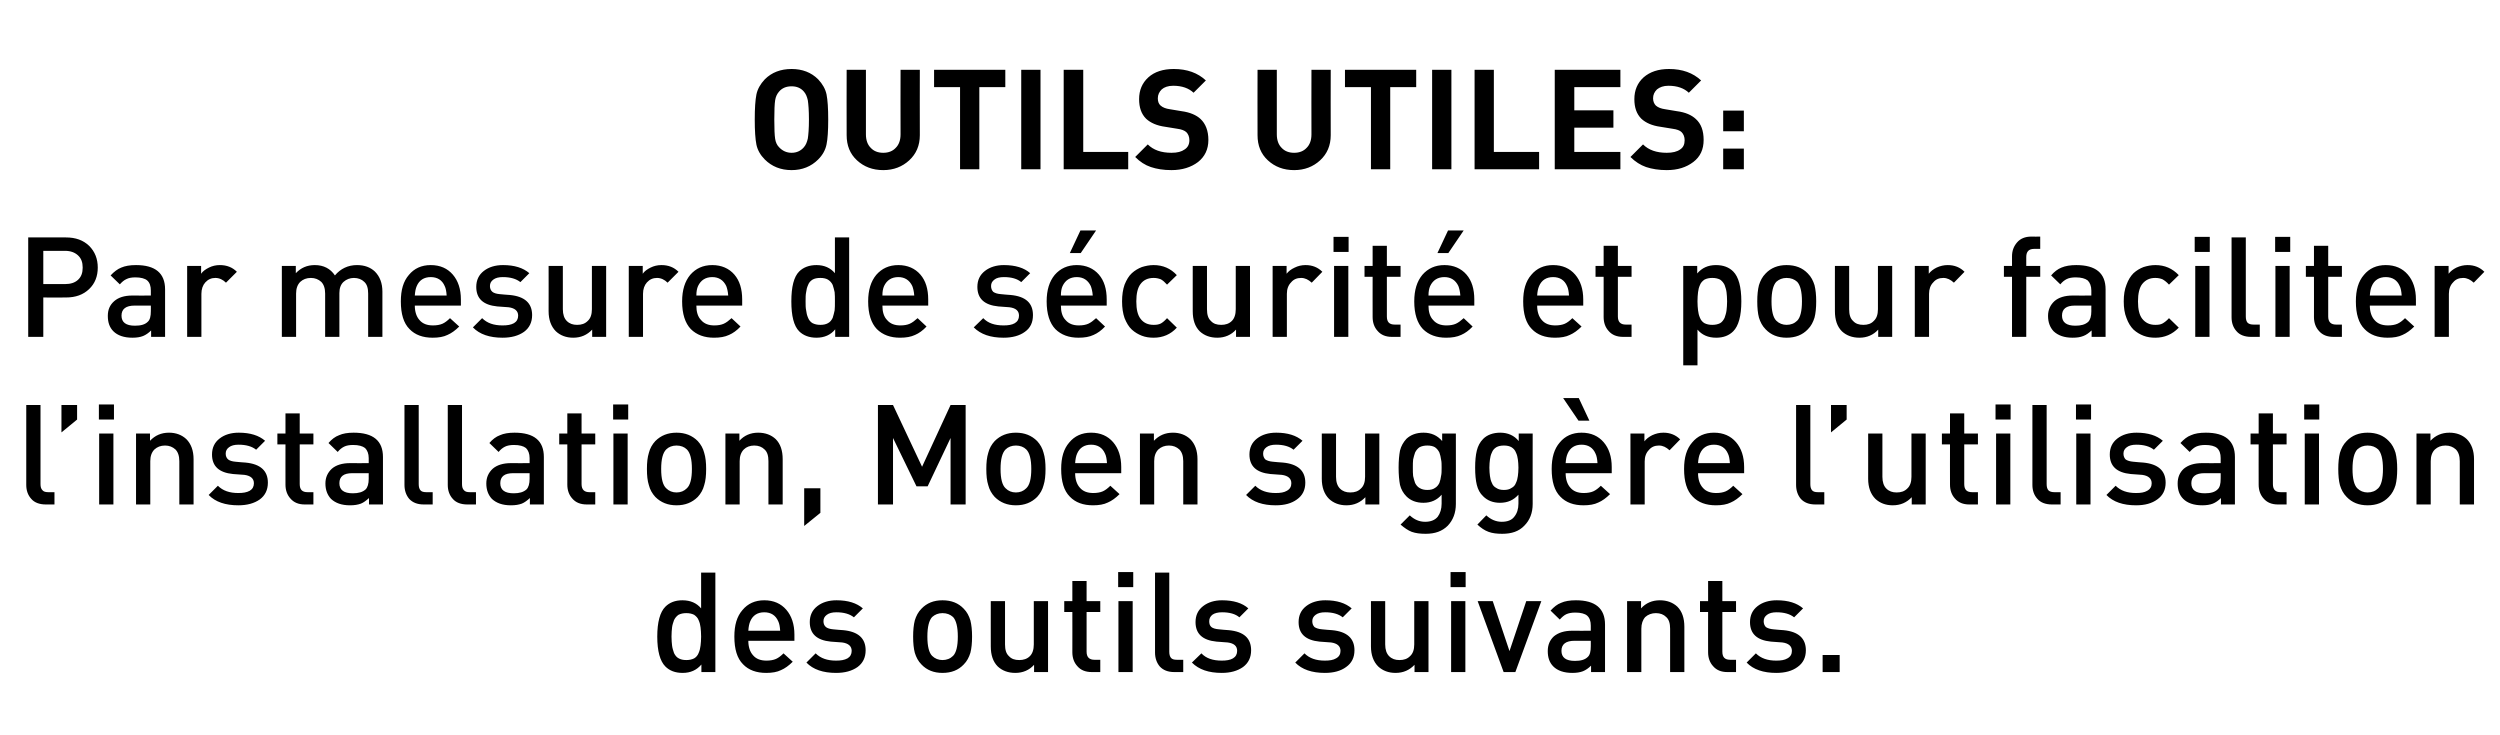 <?xml version="1.0" standalone="no"?>
<!DOCTYPE svg PUBLIC "-//W3C//DTD SVG 1.1//EN" "http://www.w3.org/Graphics/SVG/1.1/DTD/svg11.dtd">
<svg xmlns="http://www.w3.org/2000/svg" version="1.1" width="895px" height="263.2px" viewBox="0 -25 895 263.2" style="top:-25px">
  <desc>OUTILS UTILES: Par mesure de s curit et pour faciliter l’installation, Moen sugg re l’utilisation des outils suivants.</desc>
  <defs/>
  <g id="Polygon57057">
    <path d="M 256.1 215.6 L 251.1 215.6 C 251.1 215.6 251.08 212.9 251.1 212.9 C 249.4 214.9 247.2 215.9 244.4 215.9 C 241.7 215.9 239.7 215.1 238.2 213.6 C 236.3 211.7 235.3 208.1 235.3 202.9 C 235.3 197.7 236.3 194.1 238.2 192.2 C 239.7 190.7 241.7 189.9 244.3 189.9 C 247.2 189.9 249.4 190.9 251 192.8 C 250.98 192.8 251 180 251 180 L 256.1 180 L 256.1 215.6 Z M 250.8 206.1 C 250.9 205.2 251 204.2 251 202.9 C 251 201.6 250.9 200.5 250.8 199.6 C 250.7 198.7 250.5 197.9 250.1 197 C 249.8 196.2 249.2 195.6 248.5 195.1 C 247.7 194.7 246.8 194.5 245.7 194.5 C 244.6 194.5 243.7 194.7 242.9 195.1 C 242.2 195.6 241.7 196.2 241.3 197 C 241 197.9 240.7 198.7 240.6 199.6 C 240.5 200.5 240.4 201.6 240.4 202.9 C 240.4 204.2 240.5 205.2 240.6 206.1 C 240.7 207 241 207.9 241.3 208.8 C 241.7 209.6 242.2 210.3 243 210.7 C 243.7 211.1 244.6 211.3 245.7 211.3 C 246.8 211.3 247.7 211.1 248.5 210.7 C 249.2 210.3 249.8 209.6 250.1 208.8 C 250.5 207.9 250.7 207 250.8 206.1 Z M 284.4 204.4 C 284.4 204.4 267.93 204.4 267.9 204.4 C 267.9 206.6 268.5 208.4 269.6 209.6 C 270.7 210.9 272.3 211.5 274.4 211.5 C 275.7 211.5 276.9 211.3 277.8 210.9 C 278.7 210.5 279.6 209.8 280.5 208.9 C 280.5 208.9 283.8 211.9 283.8 211.9 C 282.4 213.3 281 214.3 279.6 214.9 C 278.2 215.6 276.4 215.9 274.3 215.9 C 270.8 215.9 268 214.9 266 212.8 C 263.9 210.7 262.9 207.4 262.9 202.9 C 262.9 198.8 263.8 195.7 265.8 193.4 C 267.7 191.1 270.3 189.9 273.6 189.9 C 277 189.9 279.6 191.1 281.5 193.3 C 283.4 195.5 284.4 198.5 284.4 202.2 C 284.38 202.25 284.4 204.4 284.4 204.4 Z M 279.3 200.8 C 279.2 199.3 279 198.2 278.6 197.4 C 277.7 195.3 276 194.2 273.6 194.2 C 271.2 194.2 269.5 195.3 268.6 197.4 C 268.2 198.3 268 199.4 267.9 200.8 C 267.9 200.8 279.3 200.8 279.3 200.8 Z M 301.9 200.6 C 307.2 201.1 309.9 203.5 309.9 207.8 C 309.9 210.4 308.9 212.4 307 213.8 C 305 215.2 302.5 215.9 299.3 215.9 C 294.7 215.9 291.1 214.7 288.7 212.2 C 288.7 212.2 292 208.9 292 208.9 C 293.8 210.7 296.2 211.5 299.3 211.5 C 301 211.5 302.3 211.3 303.4 210.7 C 304.4 210.1 304.9 209.2 304.9 208 C 304.9 206.3 303.7 205.3 301.5 205 C 301.5 205 297.4 204.7 297.4 204.7 C 292.4 204.2 289.9 201.9 289.9 197.7 C 289.9 195.3 290.8 193.4 292.6 192 C 294.4 190.6 296.7 189.9 299.5 189.9 C 303.6 189.9 306.7 190.9 308.9 192.8 C 308.9 192.8 305.7 196 305.7 196 C 304.2 194.8 302.1 194.2 299.4 194.2 C 297.9 194.2 296.8 194.5 296 195.1 C 295.2 195.7 294.8 196.4 294.8 197.4 C 294.8 198.3 295.1 199 295.7 199.5 C 296.2 199.9 297.1 200.2 298.3 200.3 C 298.33 200.35 301.9 200.6 301.9 200.6 C 301.9 200.6 301.88 200.65 301.9 200.6 Z M 348 202.9 C 348 205.2 347.8 207.2 347.4 208.7 C 346.9 210.3 346.2 211.7 345 212.9 C 343.1 214.9 340.6 215.9 337.4 215.9 C 334.3 215.9 331.8 214.9 329.9 212.9 C 328.7 211.7 328 210.3 327.5 208.7 C 327.1 207.2 326.9 205.2 326.9 202.9 C 326.9 200.6 327.1 198.7 327.5 197.1 C 328 195.5 328.7 194.1 329.9 192.9 C 331.8 190.9 334.3 189.9 337.4 189.9 C 340.6 189.9 343.1 190.9 345 192.9 C 346.2 194.1 346.9 195.5 347.4 197.1 C 347.8 198.7 348 200.6 348 202.9 Z M 341.2 209.8 C 342.3 208.7 342.9 206.4 342.9 202.9 C 342.9 199.4 342.3 197.1 341.2 195.9 C 340.2 195 339 194.5 337.4 194.5 C 335.9 194.5 334.7 195 333.7 195.9 C 332.6 197.1 332 199.4 332 202.9 C 332 206.4 332.6 208.7 333.7 209.8 C 334.7 210.8 336 211.3 337.4 211.3 C 338.9 211.3 340.2 210.8 341.2 209.8 C 341.2 209.8 341.2 209.8 341.2 209.8 Z M 375.2 215.6 L 370.2 215.6 C 370.2 215.6 370.23 213.05 370.2 213 C 368.5 214.9 366.2 215.9 363.5 215.9 C 360.9 215.9 358.8 215.1 357.2 213.6 C 355.5 211.9 354.7 209.5 354.7 206.4 C 354.68 206.45 354.7 190.2 354.7 190.2 L 359.8 190.2 C 359.8 190.2 359.78 205.7 359.8 205.7 C 359.8 207.6 360.2 209 361.2 209.9 C 362.1 210.9 363.3 211.3 364.9 211.3 C 366.4 211.3 367.7 210.9 368.7 209.9 C 369.6 209 370.1 207.6 370.1 205.7 C 370.13 205.7 370.1 190.2 370.1 190.2 L 375.2 190.2 L 375.2 215.6 Z M 393.9 215.6 C 393.9 215.6 390.88 215.6 390.9 215.6 C 388.6 215.6 386.9 214.9 385.7 213.5 C 384.5 212.2 383.9 210.5 383.9 208.5 C 383.93 208.55 383.9 194.1 383.9 194.1 L 381 194.1 L 381 190.2 L 383.9 190.2 L 383.9 183 L 389 183 L 389 190.2 L 393.9 190.2 L 393.9 194.1 L 389 194.1 C 389 194.1 389.03 208.3 389 208.3 C 389 210.3 390 211.2 391.8 211.2 C 391.83 211.25 393.9 211.2 393.9 211.2 L 393.9 215.6 Z M 405.5 215.6 L 400.4 215.6 L 400.4 190.2 L 405.5 190.2 L 405.5 215.6 Z M 405.7 185.2 L 400.3 185.2 L 400.3 179.8 L 405.7 179.8 L 405.7 185.2 Z M 423.6 215.6 C 423.6 215.6 420.42 215.6 420.4 215.6 C 418.1 215.6 416.4 214.9 415.2 213.6 C 414.1 212.3 413.5 210.6 413.5 208.6 C 413.47 208.6 413.5 180 413.5 180 L 418.6 180 C 418.6 180 418.57 208.3 418.6 208.3 C 418.6 209.3 418.8 210 419.2 210.5 C 419.6 211 420.3 211.2 421.3 211.2 C 421.32 211.25 423.6 211.2 423.6 211.2 L 423.6 215.6 Z M 439.9 200.6 C 445.3 201.1 447.9 203.5 447.9 207.8 C 447.9 210.4 446.9 212.4 445 213.8 C 443 215.2 440.5 215.9 437.4 215.9 C 432.7 215.9 429.2 214.7 426.7 212.2 C 426.7 212.2 430.1 208.9 430.1 208.9 C 431.8 210.7 434.2 211.5 437.4 211.5 C 439 211.5 440.4 211.3 441.4 210.7 C 442.4 210.1 442.9 209.2 442.9 208 C 442.9 206.3 441.8 205.3 439.5 205 C 439.5 205 435.5 204.7 435.5 204.7 C 430.5 204.2 428 201.9 428 197.7 C 428 195.3 428.9 193.4 430.7 192 C 432.5 190.6 434.8 189.9 437.5 189.9 C 441.6 189.9 444.8 190.9 446.9 192.8 C 446.9 192.8 443.7 196 443.7 196 C 442.3 194.8 440.2 194.2 437.5 194.2 C 436 194.2 434.8 194.5 434 195.1 C 433.3 195.7 432.9 196.4 432.9 197.4 C 432.9 198.3 433.1 199 433.7 199.5 C 434.2 199.9 435.1 200.2 436.4 200.3 C 436.37 200.35 439.9 200.6 439.9 200.6 C 439.9 200.6 439.92 200.65 439.9 200.6 Z M 476.9 200.6 C 482.2 201.1 484.9 203.5 484.9 207.8 C 484.9 210.4 483.9 212.4 481.9 213.8 C 480 215.2 477.5 215.9 474.3 215.9 C 469.7 215.9 466.1 214.7 463.7 212.2 C 463.7 212.2 467 208.9 467 208.9 C 468.8 210.7 471.2 211.5 474.3 211.5 C 476 211.5 477.3 211.3 478.3 210.7 C 479.4 210.1 479.9 209.2 479.9 208 C 479.9 206.3 478.7 205.3 476.5 205 C 476.5 205 472.4 204.7 472.4 204.7 C 467.4 204.2 464.9 201.9 464.9 197.7 C 464.9 195.3 465.8 193.4 467.6 192 C 469.4 190.6 471.7 189.9 474.5 189.9 C 478.6 189.9 481.7 190.9 483.9 192.8 C 483.9 192.8 480.7 196 480.7 196 C 479.2 194.8 477.1 194.2 474.4 194.2 C 472.9 194.2 471.8 194.5 471 195.1 C 470.2 195.7 469.8 196.4 469.8 197.4 C 469.8 198.3 470.1 199 470.6 199.5 C 471.2 199.9 472.1 200.2 473.3 200.3 C 473.32 200.35 476.9 200.6 476.9 200.6 C 476.9 200.6 476.87 200.65 476.9 200.6 Z M 511.4 215.6 L 506.4 215.6 C 506.4 215.6 506.37 213.05 506.4 213 C 504.6 214.9 502.4 215.9 499.6 215.9 C 497.1 215.9 495 215.1 493.4 213.6 C 491.7 211.9 490.8 209.5 490.8 206.4 C 490.82 206.45 490.8 190.2 490.8 190.2 L 495.9 190.2 C 495.9 190.2 495.92 205.7 495.9 205.7 C 495.9 207.6 496.4 209 497.3 209.9 C 498.3 210.9 499.5 211.3 501 211.3 C 502.6 211.3 503.8 210.9 504.8 209.9 C 505.8 209 506.3 207.6 506.3 205.7 C 506.27 205.7 506.3 190.2 506.3 190.2 L 511.4 190.2 L 511.4 215.6 Z M 524.6 215.6 L 519.5 215.6 L 519.5 190.2 L 524.6 190.2 L 524.6 215.6 Z M 524.7 185.2 L 519.3 185.2 L 519.3 179.8 L 524.7 179.8 L 524.7 185.2 Z M 551.8 190.2 L 542.5 215.6 L 538.3 215.6 L 529 190.2 L 534.4 190.2 L 540.4 208.1 L 546.4 190.2 L 551.8 190.2 Z M 574.6 215.6 L 569.6 215.6 C 569.6 215.6 569.62 213.3 569.6 213.3 C 568.7 214.2 567.7 214.9 566.7 215.3 C 565.7 215.7 564.4 215.9 562.9 215.9 C 559.9 215.9 557.6 215.1 556.1 213.6 C 554.7 212.2 554.1 210.4 554.1 208.1 C 554.1 205.9 554.8 204.2 556.3 202.8 C 557.9 201.5 560 200.8 562.9 200.8 C 562.87 200.85 569.5 200.8 569.5 200.8 C 569.5 200.8 569.52 199.05 569.5 199 C 569.5 197.4 569.1 196.2 568.2 195.4 C 567.4 194.7 565.9 194.3 564 194.3 C 562.6 194.3 561.6 194.5 560.7 194.9 C 559.9 195.3 559.2 195.9 558.4 196.8 C 558.4 196.8 555.1 193.6 555.1 193.6 C 556.3 192.3 557.5 191.3 558.9 190.8 C 560.2 190.2 562 189.9 564.2 189.9 C 571.1 189.9 574.6 192.8 574.6 198.6 C 574.62 198.65 574.6 215.6 574.6 215.6 Z M 568.4 210.2 C 569.2 209.5 569.5 208.2 569.5 206.4 C 569.52 206.45 569.5 204.4 569.5 204.4 C 569.5 204.4 563.67 204.4 563.7 204.4 C 560.6 204.4 559 205.6 559 208 C 559 210.4 560.6 211.6 563.8 211.6 C 565.9 211.6 567.4 211.2 568.4 210.2 C 568.4 210.2 568.4 210.2 568.4 210.2 Z M 603 215.6 L 597.9 215.6 C 597.9 215.6 597.92 200.15 597.9 200.1 C 597.9 198.2 597.5 196.8 596.5 195.9 C 595.6 195 594.4 194.5 592.8 194.5 C 591.3 194.5 590 195 589 195.9 C 588.1 196.9 587.6 198.3 587.6 200.1 C 587.57 200.15 587.6 215.6 587.6 215.6 L 582.5 215.6 L 582.5 190.2 L 587.5 190.2 C 587.5 190.2 587.47 192.8 587.5 192.8 C 589.2 190.9 591.5 189.9 594.2 189.9 C 596.8 189.9 598.9 190.7 600.5 192.2 C 602.2 193.9 603 196.3 603 199.4 C 603.02 199.4 603 215.6 603 215.6 Z M 621.5 215.6 C 621.5 215.6 618.42 215.6 618.4 215.6 C 616.2 215.6 614.5 214.9 613.3 213.5 C 612.1 212.2 611.5 210.5 611.5 208.5 C 611.47 208.55 611.5 194.1 611.5 194.1 L 608.6 194.1 L 608.6 190.2 L 611.5 190.2 L 611.5 183 L 616.6 183 L 616.6 190.2 L 621.5 190.2 L 621.5 194.1 L 616.6 194.1 C 616.6 194.1 616.57 208.3 616.6 208.3 C 616.6 210.3 617.5 211.2 619.4 211.2 C 619.37 211.25 621.5 211.2 621.5 211.2 L 621.5 215.6 Z M 638.5 200.6 C 643.8 201.1 646.5 203.5 646.5 207.8 C 646.5 210.4 645.5 212.4 643.5 213.8 C 641.6 215.2 639.1 215.9 635.9 215.9 C 631.3 215.9 627.7 214.7 625.3 212.2 C 625.3 212.2 628.6 208.9 628.6 208.9 C 630.4 210.7 632.8 211.5 635.9 211.5 C 637.6 211.5 638.9 211.3 639.9 210.7 C 641 210.1 641.5 209.2 641.5 208 C 641.5 206.3 640.3 205.3 638.1 205 C 638.1 205 634 204.7 634 204.7 C 629 204.2 626.5 201.9 626.5 197.7 C 626.5 195.3 627.4 193.4 629.2 192 C 631 190.6 633.3 189.9 636.1 189.9 C 640.2 189.9 643.3 190.9 645.5 192.8 C 645.5 192.8 642.3 196 642.3 196 C 640.8 194.8 638.7 194.2 636 194.2 C 634.5 194.2 633.4 194.5 632.6 195.1 C 631.8 195.7 631.4 196.4 631.4 197.4 C 631.4 198.3 631.7 199 632.2 199.5 C 632.8 199.9 633.7 200.2 634.9 200.3 C 634.92 200.35 638.5 200.6 638.5 200.6 C 638.5 200.6 638.47 200.65 638.5 200.6 Z M 658.6 215.6 L 652.5 215.6 L 652.5 209.5 L 658.6 209.5 L 658.6 215.6 Z " stroke="none" fill="#000"/>
  </g>
  <g id="Polygon57056">
    <path d="M 19.5 155.6 C 19.5 155.6 16.38 155.6 16.4 155.6 C 14.1 155.6 12.3 154.9 11.2 153.6 C 10 152.3 9.4 150.6 9.4 148.6 C 9.43 148.6 9.4 120 9.4 120 L 14.5 120 C 14.5 120 14.53 148.3 14.5 148.3 C 14.5 149.3 14.7 150 15.2 150.5 C 15.6 151 16.3 151.2 17.3 151.2 C 17.28 151.25 19.5 151.2 19.5 151.2 L 19.5 155.6 Z M 27.6 125.2 L 22 129.8 L 22 120 L 27.6 120 L 27.6 125.2 Z M 40.6 155.6 L 35.5 155.6 L 35.5 130.2 L 40.6 130.2 L 40.6 155.6 Z M 40.8 125.2 L 35.4 125.2 L 35.4 119.8 L 40.8 119.8 L 40.8 125.2 Z M 69.3 155.6 L 64.2 155.6 C 64.2 155.6 64.18 140.15 64.2 140.1 C 64.2 138.2 63.7 136.8 62.8 135.9 C 61.8 135 60.6 134.5 59.1 134.5 C 57.5 134.5 56.3 135 55.3 135.9 C 54.3 136.9 53.8 138.3 53.8 140.1 C 53.83 140.15 53.8 155.6 53.8 155.6 L 48.7 155.6 L 48.7 130.2 L 53.7 130.2 C 53.7 130.2 53.73 132.8 53.7 132.8 C 55.5 130.9 57.7 129.9 60.5 129.9 C 63 129.9 65.1 130.7 66.7 132.2 C 68.4 133.9 69.3 136.3 69.3 139.4 C 69.28 139.4 69.3 155.6 69.3 155.6 Z M 87.9 140.6 C 93.2 141.1 95.9 143.5 95.9 147.8 C 95.9 150.4 94.9 152.4 93 153.8 C 91 155.2 88.5 155.9 85.3 155.9 C 80.7 155.9 77.1 154.7 74.7 152.2 C 74.7 152.2 78 148.9 78 148.9 C 79.8 150.7 82.2 151.5 85.3 151.5 C 87 151.5 88.3 151.3 89.4 150.7 C 90.4 150.1 90.9 149.2 90.9 148 C 90.9 146.3 89.7 145.3 87.5 145 C 87.5 145 83.4 144.7 83.4 144.7 C 78.4 144.2 75.9 141.9 75.9 137.7 C 75.9 135.3 76.8 133.4 78.6 132 C 80.4 130.6 82.7 129.9 85.5 129.9 C 89.6 129.9 92.7 130.9 94.9 132.8 C 94.9 132.8 91.7 136 91.7 136 C 90.2 134.8 88.1 134.2 85.4 134.2 C 83.9 134.2 82.8 134.5 82 135.1 C 81.2 135.7 80.8 136.4 80.8 137.4 C 80.8 138.3 81.1 139 81.7 139.5 C 82.2 139.9 83.1 140.2 84.3 140.3 C 84.33 140.35 87.9 140.6 87.9 140.6 C 87.9 140.6 87.88 140.65 87.9 140.6 Z M 112.2 155.6 C 112.2 155.6 109.13 155.6 109.1 155.6 C 106.9 155.6 105.2 154.9 104 153.5 C 102.8 152.2 102.2 150.5 102.2 148.5 C 102.18 148.55 102.2 134.1 102.2 134.1 L 99.3 134.1 L 99.3 130.2 L 102.2 130.2 L 102.2 123 L 107.3 123 L 107.3 130.2 L 112.2 130.2 L 112.2 134.1 L 107.3 134.1 C 107.3 134.1 107.28 148.3 107.3 148.3 C 107.3 150.3 108.2 151.2 110.1 151.2 C 110.08 151.25 112.2 151.2 112.2 151.2 L 112.2 155.6 Z M 137.1 155.6 L 132.1 155.6 C 132.1 155.6 132.08 153.3 132.1 153.3 C 131.1 154.2 130.2 154.9 129.2 155.3 C 128.1 155.7 126.9 155.9 125.3 155.9 C 122.3 155.9 120.1 155.1 118.5 153.6 C 117.2 152.2 116.5 150.4 116.5 148.1 C 116.5 145.9 117.3 144.2 118.8 142.8 C 120.3 141.5 122.5 140.8 125.3 140.8 C 125.33 140.85 132 140.8 132 140.8 C 132 140.8 131.98 139.05 132 139 C 132 137.4 131.5 136.2 130.7 135.4 C 129.8 134.7 128.4 134.3 126.4 134.3 C 125.1 134.3 124 134.5 123.2 134.9 C 122.4 135.3 121.6 135.9 120.9 136.8 C 120.9 136.8 117.6 133.6 117.6 133.6 C 118.7 132.3 120 131.3 121.4 130.8 C 122.7 130.2 124.5 129.9 126.6 129.9 C 133.6 129.9 137.1 132.8 137.1 138.6 C 137.08 138.65 137.1 155.6 137.1 155.6 Z M 130.9 150.2 C 131.6 149.5 132 148.2 132 146.4 C 131.98 146.45 132 144.4 132 144.4 C 132 144.4 126.13 144.4 126.1 144.4 C 123 144.4 121.5 145.6 121.5 148 C 121.5 150.4 123.1 151.6 126.3 151.6 C 128.3 151.6 129.8 151.2 130.9 150.2 C 130.9 150.2 130.9 150.2 130.9 150.2 Z M 154.9 155.6 C 154.9 155.6 151.73 155.6 151.7 155.6 C 149.4 155.6 147.7 154.9 146.5 153.6 C 145.4 152.3 144.8 150.6 144.8 148.6 C 144.78 148.6 144.8 120 144.8 120 L 149.9 120 C 149.9 120 149.88 148.3 149.9 148.3 C 149.9 149.3 150.1 150 150.5 150.5 C 150.9 151 151.6 151.2 152.6 151.2 C 152.63 151.25 154.9 151.2 154.9 151.2 L 154.9 155.6 Z M 170.4 155.6 C 170.4 155.6 167.28 155.6 167.3 155.6 C 165 155.6 163.2 154.9 162.1 153.6 C 160.9 152.3 160.3 150.6 160.3 148.6 C 160.33 148.6 160.3 120 160.3 120 L 165.4 120 C 165.4 120 165.43 148.3 165.4 148.3 C 165.4 149.3 165.6 150 166.1 150.5 C 166.5 151 167.2 151.2 168.2 151.2 C 168.18 151.25 170.4 151.2 170.4 151.2 L 170.4 155.6 Z M 194.7 155.6 L 189.7 155.6 C 189.7 155.6 189.68 153.3 189.7 153.3 C 188.7 154.2 187.8 154.9 186.8 155.3 C 185.7 155.7 184.5 155.9 182.9 155.9 C 179.9 155.9 177.7 155.1 176.1 153.6 C 174.8 152.2 174.1 150.4 174.1 148.1 C 174.1 145.9 174.9 144.2 176.4 142.8 C 177.9 141.5 180.1 140.8 182.9 140.8 C 182.93 140.85 189.6 140.8 189.6 140.8 C 189.6 140.8 189.58 139.05 189.6 139 C 189.6 137.4 189.1 136.2 188.3 135.4 C 187.4 134.7 186 134.3 184 134.3 C 182.7 134.3 181.6 134.5 180.8 134.9 C 180 135.3 179.2 135.9 178.5 136.8 C 178.5 136.8 175.2 133.6 175.2 133.6 C 176.3 132.3 177.6 131.3 179 130.8 C 180.3 130.2 182.1 129.9 184.2 129.9 C 191.2 129.9 194.7 132.8 194.7 138.6 C 194.68 138.65 194.7 155.6 194.7 155.6 Z M 188.5 150.2 C 189.2 149.5 189.6 148.2 189.6 146.4 C 189.58 146.45 189.6 144.4 189.6 144.4 C 189.6 144.4 183.73 144.4 183.7 144.4 C 180.6 144.4 179.1 145.6 179.1 148 C 179.1 150.4 180.7 151.6 183.9 151.6 C 185.9 151.6 187.4 151.2 188.5 150.2 C 188.5 150.2 188.5 150.2 188.5 150.2 Z M 213.1 155.6 C 213.1 155.6 210.08 155.6 210.1 155.6 C 207.8 155.6 206.1 154.9 204.9 153.5 C 203.7 152.2 203.1 150.5 203.1 148.5 C 203.13 148.55 203.1 134.1 203.1 134.1 L 200.2 134.1 L 200.2 130.2 L 203.1 130.2 L 203.1 123 L 208.2 123 L 208.2 130.2 L 213.1 130.2 L 213.1 134.1 L 208.2 134.1 C 208.2 134.1 208.23 148.3 208.2 148.3 C 208.2 150.3 209.2 151.2 211 151.2 C 211.03 151.25 213.1 151.2 213.1 151.2 L 213.1 155.6 Z M 224.7 155.6 L 219.6 155.6 L 219.6 130.2 L 224.7 130.2 L 224.7 155.6 Z M 224.9 125.2 L 219.5 125.2 L 219.5 119.8 L 224.9 119.8 L 224.9 125.2 Z M 252.8 142.9 C 252.8 145.2 252.6 147.2 252.1 148.7 C 251.7 150.3 250.9 151.7 249.8 152.9 C 247.8 154.9 245.3 155.9 242.2 155.9 C 239.1 155.9 236.6 154.9 234.6 152.9 C 233.5 151.7 232.7 150.3 232.3 148.7 C 231.8 147.2 231.6 145.2 231.6 142.9 C 231.6 140.6 231.8 138.7 232.3 137.1 C 232.7 135.5 233.5 134.1 234.6 132.9 C 236.6 130.9 239.1 129.9 242.2 129.9 C 245.3 129.9 247.8 130.9 249.8 132.9 C 250.9 134.1 251.7 135.5 252.1 137.1 C 252.6 138.7 252.8 140.6 252.8 142.9 Z M 245.9 149.8 C 247.1 148.7 247.7 146.4 247.7 142.9 C 247.7 139.4 247.1 137.1 245.9 135.9 C 245 135 243.7 134.5 242.2 134.5 C 240.7 134.5 239.4 135 238.5 135.9 C 237.3 137.1 236.7 139.4 236.7 142.9 C 236.7 146.4 237.3 148.7 238.5 149.8 C 239.5 150.8 240.7 151.3 242.2 151.3 C 243.7 151.3 244.9 150.8 245.9 149.8 C 245.9 149.8 245.9 149.8 245.9 149.8 Z M 280.2 155.6 L 275.1 155.6 C 275.1 155.6 275.13 140.15 275.1 140.1 C 275.1 138.2 274.7 136.8 273.7 135.9 C 272.8 135 271.6 134.5 270 134.5 C 268.5 134.5 267.2 135 266.3 135.9 C 265.3 136.9 264.8 138.3 264.8 140.1 C 264.78 140.15 264.8 155.6 264.8 155.6 L 259.7 155.6 L 259.7 130.2 L 264.7 130.2 C 264.7 130.2 264.68 132.8 264.7 132.8 C 266.4 130.9 268.7 129.9 271.4 129.9 C 274 129.9 276.1 130.7 277.7 132.2 C 279.4 133.9 280.2 136.3 280.2 139.4 C 280.23 139.4 280.2 155.6 280.2 155.6 Z M 293.7 158.6 L 287.9 163.3 L 287.9 149.8 L 293.7 149.8 L 293.7 158.6 Z M 345.7 155.6 L 340.3 155.6 L 340.3 131.8 L 332.1 149.1 L 328.1 149.1 L 319.7 131.8 L 319.7 155.6 L 314.3 155.6 L 314.3 120 L 319.7 120 L 330.1 142.1 L 340.3 120 L 345.7 120 L 345.7 155.6 Z M 374.3 142.9 C 374.3 145.2 374.1 147.2 373.6 148.7 C 373.2 150.3 372.4 151.7 371.3 152.9 C 369.3 154.9 366.8 155.9 363.7 155.9 C 360.6 155.9 358.1 154.9 356.1 152.9 C 355 151.7 354.2 150.3 353.8 148.7 C 353.3 147.2 353.1 145.2 353.1 142.9 C 353.1 140.6 353.3 138.7 353.8 137.1 C 354.2 135.5 355 134.1 356.1 132.9 C 358.1 130.9 360.6 129.9 363.7 129.9 C 366.8 129.9 369.3 130.9 371.3 132.9 C 372.4 134.1 373.2 135.5 373.6 137.1 C 374.1 138.7 374.3 140.6 374.3 142.9 Z M 367.4 149.8 C 368.6 148.7 369.2 146.4 369.2 142.9 C 369.2 139.4 368.6 137.1 367.4 135.9 C 366.5 135 365.2 134.5 363.7 134.5 C 362.2 134.5 360.9 135 360 135.9 C 358.8 137.1 358.2 139.4 358.2 142.9 C 358.2 146.4 358.8 148.7 360 149.8 C 361 150.8 362.2 151.3 363.7 151.3 C 365.2 151.3 366.4 150.8 367.4 149.8 C 367.4 149.8 367.4 149.8 367.4 149.8 Z M 401.4 144.4 C 401.4 144.4 384.93 144.4 384.9 144.4 C 384.9 146.6 385.5 148.4 386.6 149.6 C 387.7 150.9 389.3 151.5 391.4 151.5 C 392.7 151.5 393.9 151.3 394.8 150.9 C 395.7 150.5 396.6 149.8 397.5 148.9 C 397.5 148.9 400.8 151.9 400.8 151.9 C 399.4 153.3 398 154.3 396.6 154.9 C 395.2 155.6 393.4 155.9 391.3 155.9 C 387.8 155.9 385 154.9 383 152.8 C 380.9 150.7 379.9 147.4 379.9 142.9 C 379.9 138.8 380.8 135.7 382.8 133.4 C 384.7 131.1 387.3 129.9 390.6 129.9 C 394 129.9 396.6 131.1 398.5 133.3 C 400.4 135.5 401.4 138.5 401.4 142.2 C 401.38 142.25 401.4 144.4 401.4 144.4 Z M 396.3 140.8 C 396.2 139.3 396 138.2 395.6 137.4 C 394.7 135.3 393 134.2 390.6 134.2 C 388.2 134.2 386.5 135.3 385.6 137.4 C 385.2 138.3 385 139.4 384.9 140.8 C 384.9 140.8 396.3 140.8 396.3 140.8 Z M 428.7 155.6 L 423.6 155.6 C 423.6 155.6 423.58 140.15 423.6 140.1 C 423.6 138.2 423.1 136.8 422.2 135.9 C 421.2 135 420 134.5 418.5 134.5 C 416.9 134.5 415.7 135 414.7 135.9 C 413.7 136.9 413.2 138.3 413.2 140.1 C 413.23 140.15 413.2 155.6 413.2 155.6 L 408.1 155.6 L 408.1 130.2 L 413.1 130.2 C 413.1 130.2 413.13 132.8 413.1 132.8 C 414.9 130.9 417.1 129.9 419.9 129.9 C 422.4 129.9 424.5 130.7 426.1 132.2 C 427.8 133.9 428.7 136.3 428.7 139.4 C 428.68 139.4 428.7 155.6 428.7 155.6 Z M 459.3 140.6 C 464.6 141.1 467.3 143.5 467.3 147.8 C 467.3 150.4 466.3 152.4 464.3 153.8 C 462.4 155.2 459.9 155.9 456.7 155.9 C 452.1 155.9 448.5 154.7 446.1 152.2 C 446.1 152.2 449.4 148.9 449.4 148.9 C 451.2 150.7 453.6 151.5 456.7 151.5 C 458.4 151.5 459.7 151.3 460.7 150.7 C 461.8 150.1 462.3 149.2 462.3 148 C 462.3 146.3 461.1 145.3 458.9 145 C 458.9 145 454.8 144.7 454.8 144.7 C 449.8 144.2 447.3 141.9 447.3 137.7 C 447.3 135.3 448.2 133.4 450 132 C 451.8 130.6 454.1 129.9 456.9 129.9 C 461 129.9 464.1 130.9 466.3 132.8 C 466.3 132.8 463.1 136 463.1 136 C 461.6 134.8 459.5 134.2 456.8 134.2 C 455.3 134.2 454.2 134.5 453.4 135.1 C 452.6 135.7 452.2 136.4 452.2 137.4 C 452.2 138.3 452.5 139 453 139.5 C 453.6 139.9 454.5 140.2 455.7 140.3 C 455.72 140.35 459.3 140.6 459.3 140.6 C 459.3 140.6 459.27 140.65 459.3 140.6 Z M 493.8 155.6 L 488.8 155.6 C 488.8 155.6 488.77 153.05 488.8 153 C 487 154.9 484.8 155.9 482 155.9 C 479.5 155.9 477.4 155.1 475.8 153.6 C 474.1 151.9 473.2 149.5 473.2 146.4 C 473.22 146.45 473.2 130.2 473.2 130.2 L 478.3 130.2 C 478.3 130.2 478.32 145.7 478.3 145.7 C 478.3 147.6 478.8 149 479.7 149.9 C 480.7 150.9 481.9 151.3 483.4 151.3 C 485 151.3 486.2 150.9 487.2 149.9 C 488.2 149 488.7 147.6 488.7 145.7 C 488.67 145.7 488.7 130.2 488.7 130.2 L 493.8 130.2 L 493.8 155.6 Z M 521.2 155.4 C 521.2 158.6 520.2 161.2 518.3 163.2 C 516.3 165.2 513.7 166.1 510.4 166.1 C 508.4 166.1 506.8 165.9 505.4 165.4 C 504.1 164.9 502.8 164 501.4 162.8 C 501.4 162.8 504.7 159.5 504.7 159.5 C 506.3 161 508.1 161.8 510.2 161.8 C 512.2 161.8 513.7 161.2 514.7 160 C 515.6 158.8 516.1 157.2 516.1 155.3 C 516.1 155.3 516.1 152.1 516.1 152.1 C 514.5 154 512.3 155 509.6 155 C 507 155 505 154.2 503.5 152.7 C 502.4 151.6 501.6 150.2 501.2 148.6 C 500.9 147 500.7 144.9 500.7 142.4 C 500.7 140 500.9 137.9 501.2 136.3 C 501.6 134.7 502.4 133.3 503.5 132.1 C 505 130.7 507 129.9 509.6 129.9 C 512.4 129.9 514.6 130.9 516.3 132.9 C 516.27 132.95 516.3 130.2 516.3 130.2 L 521.2 130.2 C 521.2 130.2 521.22 155.45 521.2 155.4 Z M 515.9 145.4 C 516.1 144.6 516.1 143.6 516.1 142.4 C 516.1 141.3 516.1 140.3 515.9 139.5 C 515.8 138.7 515.6 137.8 515.3 137 C 514.9 136.2 514.4 135.6 513.7 135.1 C 513 134.7 512.1 134.5 511 134.5 C 509.9 134.5 509 134.7 508.2 135.1 C 507.5 135.6 507 136.2 506.6 137 C 506.3 137.8 506.1 138.7 505.9 139.5 C 505.8 140.3 505.8 141.3 505.8 142.4 C 505.8 143.6 505.8 144.6 505.9 145.4 C 506.1 146.2 506.3 147.1 506.6 147.9 C 507 148.7 507.5 149.3 508.2 149.7 C 509 150.2 509.9 150.4 511 150.4 C 512.1 150.4 513 150.2 513.7 149.7 C 514.4 149.3 514.9 148.7 515.3 147.9 C 515.6 147.1 515.8 146.2 515.9 145.4 Z M 548.7 155.4 C 548.7 158.6 547.7 161.2 545.7 163.2 C 543.8 165.2 541.2 166.1 537.8 166.1 C 535.9 166.1 534.2 165.9 532.9 165.4 C 531.5 164.9 530.2 164 528.9 162.8 C 528.9 162.8 532.1 159.5 532.1 159.5 C 533.7 161 535.6 161.8 537.6 161.8 C 539.7 161.8 541.2 161.2 542.1 160 C 543.1 158.8 543.6 157.2 543.6 155.3 C 543.6 155.3 543.6 152.1 543.6 152.1 C 541.9 154 539.8 155 537 155 C 534.5 155 532.5 154.2 531 152.7 C 529.8 151.6 529.1 150.2 528.7 148.6 C 528.3 147 528.1 144.9 528.1 142.4 C 528.1 140 528.3 137.9 528.7 136.3 C 529.1 134.7 529.8 133.3 531 132.1 C 532.4 130.7 534.5 129.9 537.1 129.9 C 539.8 129.9 542.1 130.9 543.7 132.9 C 543.72 132.95 543.7 130.2 543.7 130.2 L 548.7 130.2 C 548.7 130.2 548.67 155.45 548.7 155.4 Z M 543.4 145.4 C 543.5 144.6 543.6 143.6 543.6 142.4 C 543.6 141.3 543.5 140.3 543.4 139.5 C 543.3 138.7 543.1 137.8 542.7 137 C 542.4 136.2 541.9 135.6 541.1 135.1 C 540.4 134.7 539.5 134.5 538.4 134.5 C 537.3 134.5 536.4 134.7 535.7 135.1 C 534.9 135.6 534.4 136.2 534.1 137 C 533.7 137.8 533.5 138.7 533.4 139.5 C 533.3 140.3 533.2 141.3 533.2 142.4 C 533.2 143.6 533.3 144.6 533.4 145.4 C 533.5 146.2 533.7 147.1 534.1 147.9 C 534.4 148.7 534.9 149.3 535.7 149.7 C 536.4 150.2 537.3 150.4 538.4 150.4 C 539.5 150.4 540.4 150.2 541.1 149.7 C 541.9 149.3 542.4 148.7 542.7 147.9 C 543.1 147.1 543.3 146.2 543.4 145.4 Z M 577 144.4 C 577 144.4 560.52 144.4 560.5 144.4 C 560.5 146.6 561.1 148.4 562.2 149.6 C 563.3 150.9 564.9 151.5 567 151.5 C 568.3 151.5 569.5 151.3 570.4 150.9 C 571.3 150.5 572.2 149.8 573.1 148.9 C 573.1 148.9 576.4 151.9 576.4 151.9 C 575 153.3 573.6 154.3 572.2 154.9 C 570.8 155.6 569 155.9 566.9 155.9 C 563.4 155.9 560.6 154.9 558.6 152.8 C 556.5 150.7 555.5 147.4 555.5 142.9 C 555.5 138.8 556.4 135.7 558.4 133.4 C 560.3 131.1 562.9 129.9 566.2 129.9 C 569.6 129.9 572.2 131.1 574.1 133.3 C 576 135.5 577 138.5 577 142.2 C 576.97 142.25 577 144.4 577 144.4 Z M 571.9 140.8 C 571.8 139.3 571.6 138.2 571.2 137.4 C 570.3 135.3 568.6 134.2 566.2 134.2 C 563.8 134.2 562.1 135.3 561.2 137.4 C 560.8 138.3 560.6 139.4 560.5 140.8 C 560.5 140.8 571.9 140.8 571.9 140.8 Z M 569 125.6 L 565.1 125.6 L 559.6 117.5 L 565.2 117.5 L 569 125.6 Z M 595.5 129.9 C 597.9 129.9 599.9 130.7 601.5 132.3 C 601.5 132.3 597.7 136.2 597.7 136.2 C 596.5 135.1 595.3 134.5 593.9 134.5 C 592.4 134.5 591.2 135 590.3 136.1 C 589.3 137.1 588.8 138.5 588.8 140.2 C 588.82 140.2 588.8 155.6 588.8 155.6 L 583.7 155.6 L 583.7 130.2 L 588.7 130.2 C 588.7 130.2 588.72 133 588.7 133 C 589.4 132.1 590.3 131.4 591.5 130.8 C 592.8 130.2 594.1 129.9 595.5 129.9 C 595.5 129.9 595.5 129.9 595.5 129.9 Z M 624.4 144.4 C 624.4 144.4 607.92 144.4 607.9 144.4 C 607.9 146.6 608.5 148.4 609.6 149.6 C 610.7 150.9 612.3 151.5 614.4 151.5 C 615.7 151.5 616.9 151.3 617.8 150.9 C 618.7 150.5 619.6 149.8 620.5 148.9 C 620.5 148.9 623.8 151.9 623.8 151.9 C 622.4 153.3 621 154.3 619.6 154.9 C 618.2 155.6 616.4 155.9 614.3 155.9 C 610.8 155.9 608 154.9 606 152.8 C 603.9 150.7 602.9 147.4 602.9 142.9 C 602.9 138.8 603.8 135.7 605.8 133.4 C 607.7 131.1 610.3 129.9 613.6 129.9 C 617 129.9 619.6 131.1 621.5 133.3 C 623.4 135.5 624.4 138.5 624.4 142.2 C 624.37 142.25 624.4 144.4 624.4 144.4 Z M 619.3 140.8 C 619.2 139.3 619 138.2 618.6 137.4 C 617.7 135.3 616 134.2 613.6 134.2 C 611.2 134.2 609.5 135.3 608.6 137.4 C 608.2 138.3 608 139.4 607.9 140.8 C 607.9 140.8 619.3 140.8 619.3 140.8 Z M 653.1 155.6 C 653.1 155.6 649.92 155.6 649.9 155.6 C 647.6 155.6 645.9 154.9 644.7 153.6 C 643.6 152.3 643 150.6 643 148.6 C 642.97 148.6 643 120 643 120 L 648.1 120 C 648.1 120 648.07 148.3 648.1 148.3 C 648.1 149.3 648.3 150 648.7 150.5 C 649.1 151 649.8 151.2 650.8 151.2 C 650.82 151.25 653.1 151.2 653.1 151.2 L 653.1 155.6 Z M 661.1 125.2 L 655.5 129.8 L 655.5 120 L 661.1 120 L 661.1 125.2 Z M 689.4 155.6 L 684.4 155.6 C 684.4 155.6 684.37 153.05 684.4 153 C 682.6 154.9 680.4 155.9 677.6 155.9 C 675.1 155.9 673 155.1 671.4 153.6 C 669.7 151.9 668.8 149.5 668.8 146.4 C 668.82 146.45 668.8 130.2 668.8 130.2 L 673.9 130.2 C 673.9 130.2 673.92 145.7 673.9 145.7 C 673.9 147.6 674.4 149 675.3 149.9 C 676.3 150.9 677.5 151.3 679 151.3 C 680.6 151.3 681.8 150.9 682.8 149.9 C 683.8 149 684.3 147.6 684.3 145.7 C 684.27 145.7 684.3 130.2 684.3 130.2 L 689.4 130.2 L 689.4 155.6 Z M 708.1 155.6 C 708.1 155.6 705.02 155.6 705 155.6 C 702.8 155.6 701.1 154.9 699.9 153.5 C 698.7 152.2 698.1 150.5 698.1 148.5 C 698.07 148.55 698.1 134.1 698.1 134.1 L 695.2 134.1 L 695.2 130.2 L 698.1 130.2 L 698.1 123 L 703.2 123 L 703.2 130.2 L 708.1 130.2 L 708.1 134.1 L 703.2 134.1 C 703.2 134.1 703.17 148.3 703.2 148.3 C 703.2 150.3 704.1 151.2 706 151.2 C 705.97 151.25 708.1 151.2 708.1 151.2 L 708.1 155.6 Z M 719.7 155.6 L 714.6 155.6 L 714.6 130.2 L 719.7 130.2 L 719.7 155.6 Z M 719.8 125.2 L 714.4 125.2 L 714.4 119.8 L 719.8 119.8 L 719.8 125.2 Z M 737.7 155.6 C 737.7 155.6 734.57 155.6 734.6 155.6 C 732.3 155.6 730.5 154.9 729.4 153.6 C 728.2 152.3 727.6 150.6 727.6 148.6 C 727.62 148.6 727.6 120 727.6 120 L 732.7 120 C 732.7 120 732.72 148.3 732.7 148.3 C 732.7 149.3 732.9 150 733.3 150.5 C 733.8 151 734.5 151.2 735.5 151.2 C 735.47 151.25 737.7 151.2 737.7 151.2 L 737.7 155.6 Z M 748.4 155.6 L 743.3 155.6 L 743.3 130.2 L 748.4 130.2 L 748.4 155.6 Z M 748.6 125.2 L 743.2 125.2 L 743.2 119.8 L 748.6 119.8 L 748.6 125.2 Z M 767.3 140.6 C 772.6 141.1 775.3 143.5 775.3 147.8 C 775.3 150.4 774.3 152.4 772.3 153.8 C 770.4 155.2 767.9 155.9 764.7 155.9 C 760.1 155.9 756.5 154.7 754.1 152.2 C 754.1 152.2 757.4 148.9 757.4 148.9 C 759.2 150.7 761.6 151.5 764.7 151.5 C 766.4 151.5 767.7 151.3 768.7 150.7 C 769.8 150.1 770.3 149.2 770.3 148 C 770.3 146.3 769.1 145.3 766.9 145 C 766.9 145 762.8 144.7 762.8 144.7 C 757.8 144.2 755.3 141.9 755.3 137.7 C 755.3 135.3 756.2 133.4 758 132 C 759.8 130.6 762.1 129.9 764.9 129.9 C 769 129.9 772.1 130.9 774.3 132.8 C 774.3 132.8 771.1 136 771.1 136 C 769.6 134.8 767.5 134.2 764.8 134.2 C 763.3 134.2 762.2 134.5 761.4 135.1 C 760.6 135.7 760.2 136.4 760.2 137.4 C 760.2 138.3 760.5 139 761 139.5 C 761.6 139.9 762.5 140.2 763.7 140.3 C 763.72 140.35 767.3 140.6 767.3 140.6 C 767.3 140.6 767.27 140.65 767.3 140.6 Z M 800.1 155.6 L 795.1 155.6 C 795.1 155.6 795.12 153.3 795.1 153.3 C 794.2 154.2 793.2 154.9 792.2 155.3 C 791.2 155.7 789.9 155.9 788.4 155.9 C 785.4 155.9 783.1 155.1 781.6 153.6 C 780.2 152.2 779.6 150.4 779.6 148.1 C 779.6 145.9 780.3 144.2 781.8 142.8 C 783.4 141.5 785.5 140.8 788.4 140.8 C 788.37 140.85 795 140.8 795 140.8 C 795 140.8 795.02 139.05 795 139 C 795 137.4 794.6 136.2 793.7 135.4 C 792.9 134.7 791.4 134.3 789.5 134.3 C 788.1 134.3 787.1 134.5 786.2 134.9 C 785.4 135.3 784.7 135.9 783.9 136.8 C 783.9 136.8 780.6 133.6 780.6 133.6 C 781.8 132.3 783 131.3 784.4 130.8 C 785.7 130.2 787.5 129.9 789.7 129.9 C 796.6 129.9 800.1 132.8 800.1 138.6 C 800.12 138.65 800.1 155.6 800.1 155.6 Z M 793.9 150.2 C 794.7 149.5 795 148.2 795 146.4 C 795.02 146.45 795 144.4 795 144.4 C 795 144.4 789.17 144.4 789.2 144.4 C 786.1 144.4 784.5 145.6 784.5 148 C 784.5 150.4 786.1 151.6 789.3 151.6 C 791.4 151.6 792.9 151.2 793.9 150.2 C 793.9 150.2 793.9 150.2 793.9 150.2 Z M 818.6 155.6 C 818.6 155.6 815.52 155.6 815.5 155.6 C 813.3 155.6 811.6 154.9 810.4 153.5 C 809.2 152.2 808.6 150.5 808.6 148.5 C 808.57 148.55 808.6 134.1 808.6 134.1 L 805.7 134.1 L 805.7 130.2 L 808.6 130.2 L 808.6 123 L 813.7 123 L 813.7 130.2 L 818.6 130.2 L 818.6 134.1 L 813.7 134.1 C 813.7 134.1 813.67 148.3 813.7 148.3 C 813.7 150.3 814.6 151.2 816.5 151.2 C 816.47 151.25 818.6 151.2 818.6 151.2 L 818.6 155.6 Z M 830.2 155.6 L 825.1 155.6 L 825.1 130.2 L 830.2 130.2 L 830.2 155.6 Z M 830.3 125.2 L 824.9 125.2 L 824.9 119.8 L 830.3 119.8 L 830.3 125.2 Z M 858.2 142.9 C 858.2 145.2 858 147.2 857.6 148.7 C 857.1 150.3 856.4 151.7 855.2 152.9 C 853.3 154.9 850.8 155.9 847.6 155.9 C 844.5 155.9 842 154.9 840.1 152.9 C 838.9 151.7 838.2 150.3 837.7 148.7 C 837.3 147.2 837.1 145.2 837.1 142.9 C 837.1 140.6 837.3 138.7 837.7 137.1 C 838.2 135.5 838.9 134.1 840.1 132.9 C 842 130.9 844.5 129.9 847.6 129.9 C 850.8 129.9 853.3 130.9 855.2 132.9 C 856.4 134.1 857.1 135.5 857.6 137.1 C 858 138.7 858.2 140.6 858.2 142.9 Z M 851.4 149.8 C 852.5 148.7 853.1 146.4 853.1 142.9 C 853.1 139.4 852.5 137.1 851.4 135.9 C 850.4 135 849.2 134.5 847.6 134.5 C 846.1 134.5 844.9 135 843.9 135.9 C 842.8 137.1 842.2 139.4 842.2 142.9 C 842.2 146.4 842.8 148.7 843.9 149.8 C 844.9 150.8 846.2 151.3 847.6 151.3 C 849.1 151.3 850.4 150.8 851.4 149.8 C 851.4 149.8 851.4 149.8 851.4 149.8 Z M 885.7 155.6 L 880.6 155.6 C 880.6 155.6 880.57 140.15 880.6 140.1 C 880.6 138.2 880.1 136.8 879.2 135.9 C 878.2 135 877 134.5 875.5 134.5 C 873.9 134.5 872.7 135 871.7 135.9 C 870.7 136.9 870.2 138.3 870.2 140.1 C 870.22 140.15 870.2 155.6 870.2 155.6 L 865.1 155.6 L 865.1 130.2 L 870.1 130.2 C 870.1 130.2 870.12 132.8 870.1 132.8 C 871.9 130.9 874.1 129.9 876.9 129.9 C 879.4 129.9 881.5 130.7 883.1 132.2 C 884.8 133.9 885.7 136.3 885.7 139.4 C 885.67 139.4 885.7 155.6 885.7 155.6 Z " stroke="none" fill="#000"/>
  </g>
  <g id="Polygon57055">
    <path d="M 23.6 60 C 27.1 60 29.8 61 31.9 63 C 34 65.1 35 67.7 35 70.8 C 35 73.9 34 76.5 31.9 78.5 C 29.8 80.5 27.1 81.5 23.6 81.5 C 23.63 81.55 15.5 81.5 15.5 81.5 L 15.5 95.6 L 10.1 95.6 L 10.1 60 L 23.6 60 C 23.6 60 23.63 60 23.6 60 Z M 23.3 76.7 C 25.3 76.7 26.8 76.2 27.9 75.2 C 29.1 74.1 29.6 72.7 29.6 70.8 C 29.6 68.9 29.1 67.5 27.9 66.4 C 26.8 65.4 25.3 64.8 23.3 64.8 C 23.33 64.85 15.5 64.8 15.5 64.8 L 15.5 76.7 L 23.3 76.7 C 23.3 76.7 23.33 76.75 23.3 76.7 Z M 59.1 95.6 L 54.1 95.6 C 54.1 95.6 54.13 93.3 54.1 93.3 C 53.2 94.2 52.2 94.9 51.2 95.3 C 50.2 95.7 48.9 95.9 47.4 95.9 C 44.4 95.9 42.1 95.1 40.6 93.6 C 39.2 92.2 38.6 90.4 38.6 88.1 C 38.6 85.9 39.3 84.2 40.9 82.8 C 42.4 81.5 44.5 80.8 47.4 80.8 C 47.38 80.85 54 80.8 54 80.8 C 54 80.8 54.03 79.05 54 79 C 54 77.4 53.6 76.2 52.7 75.4 C 51.9 74.7 50.4 74.3 48.5 74.3 C 47.1 74.3 46.1 74.5 45.3 74.9 C 44.4 75.3 43.7 75.9 42.9 76.8 C 42.9 76.8 39.6 73.6 39.6 73.6 C 40.8 72.3 42.1 71.3 43.4 70.8 C 44.8 70.2 46.5 69.9 48.7 69.9 C 55.6 69.9 59.1 72.8 59.1 78.6 C 59.13 78.65 59.1 95.6 59.1 95.6 Z M 52.9 90.2 C 53.7 89.5 54 88.2 54 86.4 C 54.03 86.45 54 84.4 54 84.4 C 54 84.4 48.18 84.4 48.2 84.4 C 45.1 84.4 43.5 85.6 43.5 88 C 43.5 90.4 45.1 91.6 48.3 91.6 C 50.4 91.6 51.9 91.2 52.9 90.2 C 52.9 90.2 52.9 90.2 52.9 90.2 Z M 78.7 69.9 C 81.2 69.9 83.2 70.7 84.8 72.3 C 84.8 72.3 80.9 76.2 80.9 76.2 C 79.8 75.1 78.5 74.5 77.1 74.5 C 75.7 74.5 74.5 75 73.5 76.1 C 72.6 77.1 72.1 78.5 72.1 80.2 C 72.08 80.2 72.1 95.6 72.1 95.6 L 67 95.6 L 67 70.2 L 72 70.2 C 72 70.2 71.98 73 72 73 C 72.6 72.1 73.6 71.4 74.8 70.8 C 76 70.2 77.3 69.9 78.7 69.9 C 78.7 69.9 78.7 69.9 78.7 69.9 Z M 136.9 95.6 L 131.8 95.6 C 131.8 95.6 131.83 80.15 131.8 80.1 C 131.8 78.2 131.4 76.8 130.4 75.9 C 129.5 75 128.2 74.5 126.7 74.5 C 125.3 74.5 124 75 123 75.9 C 122 76.8 121.5 78.2 121.5 79.9 C 121.48 79.9 121.5 95.6 121.5 95.6 L 116.4 95.6 C 116.4 95.6 116.38 80.15 116.4 80.1 C 116.4 78.2 115.9 76.8 115 75.9 C 114 75 112.8 74.5 111.3 74.5 C 109.7 74.5 108.5 75 107.5 75.9 C 106.5 76.9 106 78.3 106 80.1 C 106.03 80.15 106 95.6 106 95.6 L 100.9 95.6 L 100.9 70.2 L 105.9 70.2 C 105.9 70.2 105.93 72.8 105.9 72.8 C 107.7 70.9 109.9 69.9 112.7 69.9 C 115.9 69.9 118.3 71.2 119.9 73.6 C 121.9 71.2 124.6 69.9 127.8 69.9 C 130.5 69.9 132.6 70.7 134.2 72.2 C 136 74 136.9 76.4 136.9 79.4 C 136.93 79.4 136.9 95.6 136.9 95.6 Z M 165 84.4 C 165 84.4 148.53 84.4 148.5 84.4 C 148.5 86.6 149.1 88.4 150.2 89.6 C 151.3 90.9 152.9 91.5 155 91.5 C 156.3 91.5 157.5 91.3 158.4 90.9 C 159.3 90.5 160.2 89.8 161.1 88.9 C 161.1 88.9 164.4 91.9 164.4 91.9 C 163 93.3 161.6 94.3 160.2 94.9 C 158.8 95.6 157 95.9 154.9 95.9 C 151.4 95.9 148.6 94.9 146.6 92.8 C 144.5 90.7 143.5 87.4 143.5 82.9 C 143.5 78.8 144.4 75.7 146.4 73.4 C 148.3 71.1 150.9 69.9 154.2 69.9 C 157.6 69.9 160.2 71.1 162.1 73.3 C 164 75.5 165 78.5 165 82.2 C 164.98 82.25 165 84.4 165 84.4 Z M 159.9 80.8 C 159.8 79.3 159.6 78.2 159.2 77.4 C 158.3 75.3 156.6 74.2 154.2 74.2 C 151.8 74.2 150.1 75.3 149.2 77.4 C 148.8 78.3 148.6 79.4 148.5 80.8 C 148.5 80.8 159.9 80.8 159.9 80.8 Z M 182.5 80.6 C 187.8 81.1 190.5 83.5 190.5 87.8 C 190.5 90.4 189.5 92.4 187.6 93.8 C 185.6 95.2 183.1 95.9 179.9 95.9 C 175.3 95.9 171.7 94.7 169.3 92.2 C 169.3 92.2 172.6 88.9 172.6 88.9 C 174.4 90.7 176.8 91.5 179.9 91.5 C 181.6 91.5 182.9 91.3 184 90.7 C 185 90.1 185.5 89.2 185.5 88 C 185.5 86.3 184.3 85.3 182.1 85 C 182.1 85 178 84.7 178 84.7 C 173 84.2 170.5 81.9 170.5 77.7 C 170.5 75.3 171.4 73.4 173.2 72 C 175 70.6 177.3 69.9 180.1 69.9 C 184.2 69.9 187.3 70.9 189.5 72.8 C 189.5 72.8 186.3 76 186.3 76 C 184.8 74.8 182.7 74.2 180 74.2 C 178.5 74.2 177.4 74.5 176.6 75.1 C 175.8 75.7 175.4 76.4 175.4 77.4 C 175.4 78.3 175.7 79 176.3 79.5 C 176.8 79.9 177.7 80.2 178.9 80.3 C 178.93 80.35 182.5 80.6 182.5 80.6 C 182.5 80.6 182.48 80.65 182.5 80.6 Z M 217 95.6 L 212 95.6 C 212 95.6 211.98 93.05 212 93 C 210.2 94.9 208 95.9 205.2 95.9 C 202.7 95.9 200.6 95.1 199 93.6 C 197.3 91.9 196.4 89.5 196.4 86.4 C 196.43 86.45 196.4 70.2 196.4 70.2 L 201.5 70.2 C 201.5 70.2 201.53 85.7 201.5 85.7 C 201.5 87.6 202 89 202.9 89.9 C 203.9 90.9 205.1 91.3 206.6 91.3 C 208.2 91.3 209.4 90.9 210.4 89.9 C 211.4 89 211.9 87.6 211.9 85.7 C 211.88 85.7 211.9 70.2 211.9 70.2 L 217 70.2 L 217 95.6 Z M 236.8 69.9 C 239.3 69.9 241.3 70.7 242.9 72.3 C 242.9 72.3 239 76.2 239 76.2 C 237.9 75.1 236.6 74.5 235.2 74.5 C 233.8 74.5 232.6 75 231.6 76.1 C 230.7 77.1 230.2 78.5 230.2 80.2 C 230.18 80.2 230.2 95.6 230.2 95.6 L 225.1 95.6 L 225.1 70.2 L 230.1 70.2 C 230.1 70.2 230.08 73 230.1 73 C 230.7 72.1 231.7 71.4 232.9 70.8 C 234.1 70.2 235.4 69.9 236.8 69.9 C 236.8 69.9 236.8 69.9 236.8 69.9 Z M 265.7 84.4 C 265.7 84.4 249.28 84.4 249.3 84.4 C 249.3 86.6 249.8 88.4 251 89.6 C 252.1 90.9 253.7 91.5 255.7 91.5 C 257.1 91.5 258.2 91.3 259.1 90.9 C 260 90.5 260.9 89.8 261.9 88.9 C 261.9 88.9 265.1 91.9 265.1 91.9 C 263.8 93.3 262.4 94.3 261 94.9 C 259.5 95.6 257.8 95.9 255.6 95.9 C 252.2 95.9 249.4 94.9 247.3 92.8 C 245.3 90.7 244.2 87.4 244.2 82.9 C 244.2 78.8 245.2 75.7 247.1 73.4 C 249.1 71.1 251.7 69.9 255 69.9 C 258.3 69.9 261 71.1 262.9 73.3 C 264.8 75.5 265.7 78.5 265.7 82.2 C 265.73 82.25 265.7 84.4 265.7 84.4 Z M 260.7 80.8 C 260.6 79.3 260.3 78.2 260 77.4 C 259 75.3 257.3 74.2 255 74.2 C 252.6 74.2 250.9 75.3 249.9 77.4 C 249.5 78.3 249.3 79.4 249.3 80.8 C 249.3 80.8 260.7 80.8 260.7 80.8 Z M 304 95.6 L 299 95.6 C 299 95.6 299.03 92.9 299 92.9 C 297.4 94.9 295.1 95.9 292.3 95.9 C 289.7 95.9 287.6 95.1 286.1 93.6 C 284.2 91.7 283.3 88.1 283.3 82.9 C 283.3 77.7 284.2 74.1 286.1 72.2 C 287.6 70.7 289.7 69.9 292.3 69.9 C 295.1 69.9 297.3 70.9 298.9 72.8 C 298.93 72.8 298.9 60 298.9 60 L 304 60 L 304 95.6 Z M 298.8 86.1 C 298.9 85.2 298.9 84.2 298.9 82.9 C 298.9 81.6 298.9 80.5 298.8 79.6 C 298.6 78.7 298.4 77.9 298.1 77 C 297.7 76.2 297.2 75.6 296.4 75.1 C 295.7 74.7 294.8 74.5 293.7 74.5 C 292.5 74.5 291.6 74.7 290.9 75.1 C 290.1 75.6 289.6 76.2 289.3 77 C 288.9 77.9 288.7 78.7 288.6 79.6 C 288.4 80.5 288.4 81.6 288.4 82.9 C 288.4 84.2 288.4 85.2 288.6 86.1 C 288.7 87 288.9 87.9 289.3 88.8 C 289.6 89.6 290.2 90.3 290.9 90.7 C 291.7 91.1 292.6 91.3 293.7 91.3 C 294.8 91.3 295.7 91.1 296.4 90.7 C 297.2 90.3 297.7 89.6 298.1 88.8 C 298.4 87.9 298.6 87 298.8 86.1 Z M 332.3 84.4 C 332.3 84.4 315.88 84.4 315.9 84.4 C 315.9 86.6 316.4 88.4 317.6 89.6 C 318.7 90.9 320.3 91.5 322.3 91.5 C 323.7 91.5 324.8 91.3 325.7 90.9 C 326.6 90.5 327.5 89.8 328.5 88.9 C 328.5 88.9 331.7 91.9 331.7 91.9 C 330.4 93.3 329 94.3 327.6 94.9 C 326.1 95.6 324.4 95.9 322.2 95.9 C 318.8 95.9 316 94.9 313.9 92.8 C 311.9 90.7 310.8 87.4 310.8 82.9 C 310.8 78.8 311.8 75.7 313.7 73.4 C 315.7 71.1 318.3 69.9 321.6 69.9 C 324.9 69.9 327.6 71.1 329.5 73.3 C 331.4 75.5 332.3 78.5 332.3 82.2 C 332.33 82.25 332.3 84.4 332.3 84.4 Z M 327.3 80.8 C 327.2 79.3 326.9 78.2 326.6 77.4 C 325.6 75.3 323.9 74.2 321.6 74.2 C 319.2 74.2 317.5 75.3 316.5 77.4 C 316.1 78.3 315.9 79.4 315.9 80.8 C 315.9 80.8 327.3 80.8 327.3 80.8 Z M 361.8 80.6 C 367.2 81.1 369.8 83.5 369.8 87.8 C 369.8 90.4 368.9 92.4 366.9 93.8 C 365 95.2 362.4 95.9 359.3 95.9 C 354.6 95.9 351.1 94.7 348.6 92.2 C 348.6 92.2 352 88.9 352 88.9 C 353.7 90.7 356.1 91.5 359.3 91.5 C 360.9 91.5 362.3 91.3 363.3 90.7 C 364.3 90.1 364.8 89.2 364.8 88 C 364.8 86.3 363.7 85.3 361.4 85 C 361.4 85 357.4 84.7 357.4 84.7 C 352.4 84.2 349.9 81.9 349.9 77.7 C 349.9 75.3 350.8 73.4 352.6 72 C 354.4 70.6 356.7 69.9 359.4 69.9 C 363.5 69.9 366.7 70.9 368.8 72.8 C 368.8 72.8 365.6 76 365.6 76 C 364.2 74.8 362.1 74.2 359.4 74.2 C 357.9 74.2 356.7 74.5 356 75.1 C 355.2 75.7 354.8 76.4 354.8 77.4 C 354.8 78.3 355.1 79 355.6 79.5 C 356.2 79.9 357 80.2 358.3 80.3 C 358.28 80.35 361.8 80.6 361.8 80.6 C 361.8 80.6 361.83 80.65 361.8 80.6 Z M 396.2 84.4 C 396.2 84.4 379.78 84.4 379.8 84.4 C 379.8 86.6 380.3 88.4 381.5 89.6 C 382.6 90.9 384.2 91.5 386.2 91.5 C 387.6 91.5 388.7 91.3 389.6 90.9 C 390.5 90.5 391.4 89.8 392.4 88.9 C 392.4 88.9 395.6 91.9 395.6 91.9 C 394.3 93.3 392.9 94.3 391.5 94.9 C 390 95.6 388.3 95.9 386.1 95.9 C 382.7 95.9 379.9 94.9 377.8 92.8 C 375.8 90.7 374.7 87.4 374.7 82.9 C 374.7 78.8 375.7 75.7 377.6 73.4 C 379.6 71.1 382.2 69.9 385.5 69.9 C 388.8 69.9 391.5 71.1 393.4 73.3 C 395.3 75.5 396.2 78.5 396.2 82.2 C 396.23 82.25 396.2 84.4 396.2 84.4 Z M 391.2 80.8 C 391.1 79.3 390.8 78.2 390.5 77.4 C 389.5 75.3 387.8 74.2 385.5 74.2 C 383.1 74.2 381.4 75.3 380.4 77.4 C 380 78.3 379.8 79.4 379.8 80.8 C 379.8 80.8 391.2 80.8 391.2 80.8 Z M 392.4 57.5 L 386.9 65.6 L 383 65.6 L 386.8 57.5 L 392.4 57.5 Z M 421.3 92.3 C 419.1 94.7 416.3 95.9 413 95.9 C 411.5 95.9 410.1 95.7 408.8 95.2 C 407.5 94.7 406.3 94 405.2 93 C 404.1 92 403.3 90.6 402.6 88.9 C 402 87.2 401.7 85.2 401.7 82.9 C 401.7 80.6 402 78.6 402.6 76.9 C 403.3 75.2 404.1 73.8 405.2 72.8 C 406.3 71.8 407.5 71.1 408.8 70.6 C 410.1 70.2 411.5 69.9 413 69.9 C 416.3 69.9 419.1 71.1 421.3 73.5 C 421.3 73.5 417.8 76.9 417.8 76.9 C 417 76 416.3 75.4 415.6 75 C 414.8 74.7 414 74.5 413 74.5 C 411 74.5 409.4 75.2 408.3 76.7 C 407.3 78 406.8 80.1 406.8 82.9 C 406.8 85.8 407.3 87.8 408.3 89.1 C 409.4 90.6 411 91.3 413 91.3 C 414 91.3 414.8 91.2 415.6 90.8 C 416.3 90.4 417 89.8 417.8 88.9 C 417.8 88.9 421.3 92.3 421.3 92.3 Z M 447.5 95.6 L 442.5 95.6 C 442.5 95.6 442.53 93.05 442.5 93 C 440.8 94.9 438.5 95.9 435.8 95.9 C 433.2 95.9 431.1 95.1 429.5 93.6 C 427.8 91.9 427 89.5 427 86.4 C 426.98 86.45 427 70.2 427 70.2 L 432.1 70.2 C 432.1 70.2 432.08 85.7 432.1 85.7 C 432.1 87.6 432.5 89 433.5 89.9 C 434.4 90.9 435.6 91.3 437.2 91.3 C 438.7 91.3 440 90.9 441 89.9 C 441.9 89 442.4 87.6 442.4 85.7 C 442.43 85.7 442.4 70.2 442.4 70.2 L 447.5 70.2 L 447.5 95.6 Z M 467.4 69.9 C 469.8 69.9 471.8 70.7 473.4 72.3 C 473.4 72.3 469.6 76.2 469.6 76.2 C 468.4 75.1 467.2 74.5 465.8 74.5 C 464.3 74.5 463.1 75 462.2 76.1 C 461.2 77.1 460.7 78.5 460.7 80.2 C 460.73 80.2 460.7 95.6 460.7 95.6 L 455.6 95.6 L 455.6 70.2 L 460.6 70.2 C 460.6 70.2 460.63 73 460.6 73 C 461.3 72.1 462.2 71.4 463.5 70.8 C 464.7 70.2 466 69.9 467.4 69.9 C 467.4 69.9 467.4 69.9 467.4 69.9 Z M 482.7 95.6 L 477.6 95.6 L 477.6 70.2 L 482.7 70.2 L 482.7 95.6 Z M 482.8 65.2 L 477.4 65.2 L 477.4 59.8 L 482.8 59.8 L 482.8 65.2 Z M 501.4 95.6 C 501.4 95.6 498.33 95.6 498.3 95.6 C 496.1 95.6 494.4 94.9 493.2 93.5 C 492 92.2 491.4 90.5 491.4 88.5 C 491.38 88.55 491.4 74.1 491.4 74.1 L 488.5 74.1 L 488.5 70.2 L 491.4 70.2 L 491.4 63 L 496.5 63 L 496.5 70.2 L 501.4 70.2 L 501.4 74.1 L 496.5 74.1 C 496.5 74.1 496.48 88.3 496.5 88.3 C 496.5 90.3 497.4 91.2 499.3 91.2 C 499.27 91.25 501.4 91.2 501.4 91.2 L 501.4 95.6 Z M 527.8 84.4 C 527.8 84.4 511.38 84.4 511.4 84.4 C 511.4 86.6 511.9 88.4 513.1 89.6 C 514.2 90.9 515.8 91.5 517.8 91.5 C 519.2 91.5 520.3 91.3 521.2 90.9 C 522.1 90.5 523 89.8 524 88.9 C 524 88.9 527.2 91.9 527.2 91.9 C 525.9 93.3 524.5 94.3 523.1 94.9 C 521.6 95.6 519.9 95.9 517.7 95.9 C 514.3 95.9 511.5 94.9 509.4 92.8 C 507.4 90.7 506.3 87.4 506.3 82.9 C 506.3 78.8 507.3 75.7 509.2 73.4 C 511.2 71.1 513.8 69.9 517.1 69.9 C 520.4 69.9 523.1 71.1 525 73.3 C 526.9 75.5 527.8 78.5 527.8 82.2 C 527.83 82.25 527.8 84.4 527.8 84.4 Z M 522.8 80.8 C 522.7 79.3 522.4 78.2 522.1 77.4 C 521.1 75.3 519.4 74.2 517.1 74.2 C 514.7 74.2 513 75.3 512 77.4 C 511.6 78.3 511.4 79.4 511.4 80.8 C 511.4 80.8 522.8 80.8 522.8 80.8 Z M 524 57.5 L 518.5 65.6 L 514.6 65.6 L 518.4 57.5 L 524 57.5 Z M 566.8 84.4 C 566.8 84.4 550.32 84.4 550.3 84.4 C 550.3 86.6 550.9 88.4 552 89.6 C 553.1 90.9 554.7 91.5 556.8 91.5 C 558.1 91.5 559.3 91.3 560.2 90.9 C 561.1 90.5 562 89.8 562.9 88.9 C 562.9 88.9 566.2 91.9 566.2 91.9 C 564.8 93.3 563.4 94.3 562 94.9 C 560.6 95.6 558.8 95.9 556.7 95.9 C 553.2 95.9 550.4 94.9 548.4 92.8 C 546.3 90.7 545.3 87.4 545.3 82.9 C 545.3 78.8 546.2 75.7 548.2 73.4 C 550.1 71.1 552.7 69.9 556 69.9 C 559.4 69.9 562 71.1 563.9 73.3 C 565.8 75.5 566.8 78.5 566.8 82.2 C 566.77 82.25 566.8 84.4 566.8 84.4 Z M 561.7 80.8 C 561.6 79.3 561.4 78.2 561 77.4 C 560.1 75.3 558.4 74.2 556 74.2 C 553.6 74.2 551.9 75.3 551 77.4 C 550.6 78.3 550.4 79.4 550.3 80.8 C 550.3 80.8 561.7 80.8 561.7 80.8 Z M 584.1 95.6 C 584.1 95.6 581.07 95.6 581.1 95.6 C 578.8 95.6 577.1 94.9 575.9 93.5 C 574.7 92.2 574.1 90.5 574.1 88.5 C 574.12 88.55 574.1 74.1 574.1 74.1 L 571.2 74.1 L 571.2 70.2 L 574.1 70.2 L 574.1 63 L 579.2 63 L 579.2 70.2 L 584.1 70.2 L 584.1 74.1 L 579.2 74.1 C 579.2 74.1 579.22 88.3 579.2 88.3 C 579.2 90.3 580.2 91.2 582 91.2 C 582.02 91.25 584.1 91.2 584.1 91.2 L 584.1 95.6 Z M 620.5 72.2 C 622.4 74.1 623.4 77.7 623.4 82.9 C 623.4 88.1 622.4 91.7 620.5 93.6 C 619 95.1 617 95.9 614.4 95.9 C 611.5 95.9 609.3 94.9 607.7 93 C 607.72 93 607.7 105.8 607.7 105.8 L 602.6 105.8 L 602.6 70.2 L 607.6 70.2 C 607.6 70.2 607.62 72.95 607.6 72.9 C 609.3 70.9 611.5 69.9 614.3 69.9 C 617 69.9 619 70.7 620.5 72.2 C 620.5 72.2 620.5 72.2 620.5 72.2 Z M 618.1 86.1 C 618.2 85.2 618.3 84.2 618.3 82.9 C 618.3 81.6 618.2 80.5 618.1 79.6 C 618 78.7 617.7 77.9 617.4 77 C 617 76.2 616.5 75.6 615.8 75.1 C 615 74.7 614.1 74.5 613 74.5 C 611.9 74.5 611 74.7 610.2 75.1 C 609.5 75.6 608.9 76.2 608.6 77 C 608.2 77.9 608 78.7 607.9 79.6 C 607.8 80.5 607.7 81.6 607.7 82.9 C 607.7 84.2 607.8 85.2 607.9 86.1 C 608 87 608.2 87.9 608.6 88.8 C 608.9 89.6 609.5 90.3 610.2 90.7 C 611 91.1 611.9 91.3 613 91.3 C 614.1 91.3 615 91.1 615.8 90.7 C 616.5 90.3 617 89.6 617.4 88.8 C 617.7 87.9 618 87 618.1 86.1 Z M 650.2 82.9 C 650.2 85.2 650 87.2 649.6 88.7 C 649.1 90.3 648.4 91.7 647.2 92.9 C 645.3 94.9 642.8 95.9 639.6 95.9 C 636.5 95.9 634 94.9 632.1 92.9 C 630.9 91.7 630.2 90.3 629.7 88.7 C 629.3 87.2 629.1 85.2 629.1 82.9 C 629.1 80.6 629.3 78.7 629.7 77.1 C 630.2 75.5 630.9 74.1 632.1 72.9 C 634 70.9 636.5 69.9 639.6 69.9 C 642.8 69.9 645.3 70.9 647.2 72.9 C 648.4 74.1 649.1 75.5 649.6 77.1 C 650 78.7 650.2 80.6 650.2 82.9 Z M 643.4 89.8 C 644.5 88.7 645.1 86.4 645.1 82.9 C 645.1 79.4 644.5 77.1 643.4 75.9 C 642.4 75 641.2 74.5 639.6 74.5 C 638.1 74.5 636.9 75 635.9 75.9 C 634.8 77.1 634.2 79.4 634.2 82.9 C 634.2 86.4 634.8 88.7 635.9 89.8 C 636.9 90.8 638.2 91.3 639.6 91.3 C 641.1 91.3 642.4 90.8 643.4 89.8 C 643.4 89.8 643.4 89.8 643.4 89.8 Z M 677.4 95.6 L 672.4 95.6 C 672.4 95.6 672.42 93.05 672.4 93 C 670.7 94.9 668.4 95.9 665.7 95.9 C 663.1 95.9 661 95.1 659.4 93.6 C 657.7 91.9 656.9 89.5 656.9 86.4 C 656.87 86.45 656.9 70.2 656.9 70.2 L 662 70.2 C 662 70.2 661.97 85.7 662 85.7 C 662 87.6 662.4 89 663.4 89.9 C 664.3 90.9 665.5 91.3 667.1 91.3 C 668.6 91.3 669.9 90.9 670.8 89.9 C 671.8 89 672.3 87.6 672.3 85.7 C 672.32 85.7 672.3 70.2 672.3 70.2 L 677.4 70.2 L 677.4 95.6 Z M 697.3 69.9 C 699.7 69.9 701.7 70.7 703.3 72.3 C 703.3 72.3 699.5 76.2 699.5 76.2 C 698.3 75.1 697.1 74.5 695.7 74.5 C 694.2 74.5 693 75 692.1 76.1 C 691.1 77.1 690.6 78.5 690.6 80.2 C 690.62 80.2 690.6 95.6 690.6 95.6 L 685.5 95.6 L 685.5 70.2 L 690.5 70.2 C 690.5 70.2 690.52 73 690.5 73 C 691.2 72.1 692.1 71.4 693.3 70.8 C 694.6 70.2 695.9 69.9 697.3 69.9 C 697.3 69.9 697.3 69.9 697.3 69.9 Z M 730.4 74.1 L 725.4 74.1 L 725.4 95.6 L 720.3 95.6 L 720.3 74.1 L 717.4 74.1 L 717.4 70.2 L 720.3 70.2 C 720.3 70.2 720.27 66.8 720.3 66.8 C 720.3 64.8 720.9 63.2 722.1 61.8 C 723.3 60.4 725 59.7 727.2 59.7 C 727.22 59.75 730.4 59.7 730.4 59.7 L 730.4 64.1 C 730.4 64.1 728.17 64.1 728.2 64.1 C 726.3 64.1 725.4 65.1 725.4 67 C 725.37 67.05 725.4 70.2 725.4 70.2 L 730.4 70.2 L 730.4 74.1 Z M 753.8 95.6 L 748.8 95.6 C 748.8 95.6 748.77 93.3 748.8 93.3 C 747.8 94.2 746.9 94.9 745.8 95.3 C 744.8 95.7 743.6 95.9 742 95.9 C 739 95.9 736.8 95.1 735.2 93.6 C 733.9 92.2 733.2 90.4 733.2 88.1 C 733.2 85.9 734 84.2 735.5 82.8 C 737 81.5 739.2 80.8 742 80.8 C 742.02 80.85 748.7 80.8 748.7 80.8 C 748.7 80.8 748.67 79.05 748.7 79 C 748.7 77.4 748.2 76.2 747.4 75.4 C 746.5 74.7 745.1 74.3 743.1 74.3 C 741.8 74.3 740.7 74.5 739.9 74.9 C 739.1 75.3 738.3 75.9 737.6 76.8 C 737.6 76.8 734.3 73.6 734.3 73.6 C 735.4 72.3 736.7 71.3 738 70.8 C 739.4 70.2 741.2 69.9 743.3 69.9 C 750.3 69.9 753.8 72.8 753.8 78.6 C 753.77 78.65 753.8 95.6 753.8 95.6 Z M 747.6 90.2 C 748.3 89.5 748.7 88.2 748.7 86.4 C 748.67 86.45 748.7 84.4 748.7 84.4 C 748.7 84.4 742.82 84.4 742.8 84.4 C 739.7 84.4 738.2 85.6 738.2 88 C 738.2 90.4 739.8 91.6 743 91.6 C 745 91.6 746.5 91.2 747.6 90.2 C 747.6 90.2 747.6 90.2 747.6 90.2 Z M 780 92.3 C 777.7 94.7 774.9 95.9 771.6 95.9 C 770.1 95.9 768.7 95.7 767.4 95.2 C 766.1 94.7 764.9 94 763.8 93 C 762.8 92 761.9 90.6 761.3 88.9 C 760.6 87.2 760.3 85.2 760.3 82.9 C 760.3 80.6 760.6 78.6 761.3 76.9 C 761.9 75.2 762.8 73.8 763.8 72.8 C 764.9 71.8 766.1 71.1 767.4 70.6 C 768.7 70.2 770.1 69.9 771.6 69.9 C 775 69.9 777.7 71.1 780 73.5 C 780 73.5 776.5 76.9 776.5 76.9 C 775.7 76 774.9 75.4 774.2 75 C 773.5 74.7 772.6 74.5 771.6 74.5 C 769.6 74.5 768.1 75.2 766.9 76.7 C 765.9 78 765.4 80.1 765.4 82.9 C 765.4 85.8 765.9 87.8 766.9 89.1 C 768.1 90.6 769.6 91.3 771.6 91.3 C 772.6 91.3 773.5 91.2 774.2 90.8 C 774.9 90.4 775.7 89.8 776.5 88.9 C 776.5 88.9 780 92.3 780 92.3 Z M 791 95.6 L 785.9 95.6 L 785.9 70.2 L 791 70.2 L 791 95.6 Z M 791.1 65.2 L 785.7 65.2 L 785.7 59.8 L 791.1 59.8 L 791.1 65.2 Z M 809 95.6 C 809 95.6 805.87 95.6 805.9 95.6 C 803.6 95.6 801.8 94.9 800.7 93.6 C 799.5 92.3 798.9 90.6 798.9 88.6 C 798.92 88.6 798.9 60 798.9 60 L 804 60 C 804 60 804.02 88.3 804 88.3 C 804 89.3 804.2 90 804.6 90.5 C 805.1 91 805.8 91.2 806.8 91.2 C 806.77 91.25 809 91.2 809 91.2 L 809 95.6 Z M 819.7 95.6 L 814.6 95.6 L 814.6 70.2 L 819.7 70.2 L 819.7 95.6 Z M 819.9 65.2 L 814.5 65.2 L 814.5 59.8 L 819.9 59.8 L 819.9 65.2 Z M 838.4 95.6 C 838.4 95.6 835.37 95.6 835.4 95.6 C 833.1 95.6 831.4 94.9 830.2 93.5 C 829 92.2 828.4 90.5 828.4 88.5 C 828.42 88.55 828.4 74.1 828.4 74.1 L 825.5 74.1 L 825.5 70.2 L 828.4 70.2 L 828.4 63 L 833.5 63 L 833.5 70.2 L 838.4 70.2 L 838.4 74.1 L 833.5 74.1 C 833.5 74.1 833.52 88.3 833.5 88.3 C 833.5 90.3 834.5 91.2 836.3 91.2 C 836.32 91.25 838.4 91.2 838.4 91.2 L 838.4 95.6 Z M 864.9 84.4 C 864.9 84.4 848.42 84.4 848.4 84.4 C 848.4 86.6 849 88.4 850.1 89.6 C 851.2 90.9 852.8 91.5 854.9 91.5 C 856.2 91.5 857.4 91.3 858.3 90.9 C 859.2 90.5 860.1 89.8 861 88.9 C 861 88.9 864.3 91.9 864.3 91.9 C 862.9 93.3 861.5 94.3 860.1 94.9 C 858.7 95.6 856.9 95.9 854.8 95.9 C 851.3 95.9 848.5 94.9 846.5 92.8 C 844.4 90.7 843.4 87.4 843.4 82.9 C 843.4 78.8 844.3 75.7 846.3 73.4 C 848.2 71.1 850.8 69.9 854.1 69.9 C 857.5 69.9 860.1 71.1 862 73.3 C 863.9 75.5 864.9 78.5 864.9 82.2 C 864.87 82.25 864.9 84.4 864.9 84.4 Z M 859.8 80.8 C 859.7 79.3 859.5 78.2 859.1 77.4 C 858.2 75.3 856.5 74.2 854.1 74.2 C 851.7 74.2 850 75.3 849.1 77.4 C 848.7 78.3 848.5 79.4 848.4 80.8 C 848.4 80.8 859.8 80.8 859.8 80.8 Z M 883.4 69.9 C 885.8 69.9 887.8 70.7 889.4 72.3 C 889.4 72.3 885.6 76.2 885.6 76.2 C 884.4 75.1 883.2 74.5 881.8 74.5 C 880.3 74.5 879.1 75 878.2 76.1 C 877.2 77.1 876.7 78.5 876.7 80.2 C 876.72 80.2 876.7 95.6 876.7 95.6 L 871.6 95.6 L 871.6 70.2 L 876.6 70.2 C 876.6 70.2 876.62 73 876.6 73 C 877.3 72.1 878.2 71.4 879.4 70.8 C 880.7 70.2 882 69.9 883.4 69.9 C 883.4 69.9 883.4 69.9 883.4 69.9 Z " stroke="none" fill="#000"/>
  </g>
  <g id="Polygon57054">
    <path d="M 292.9 3.4 C 294.5 5.1 295.5 6.9 295.9 8.8 C 296.3 10.8 296.5 13.8 296.5 17.8 C 296.5 21.8 296.3 24.8 295.9 26.7 C 295.5 28.7 294.5 30.5 292.9 32.1 C 290.4 34.6 287.2 35.9 283.4 35.9 C 279.5 35.9 276.3 34.6 273.8 32.1 C 272.2 30.5 271.2 28.7 270.8 26.8 C 270.4 24.8 270.2 21.8 270.2 17.8 C 270.2 13.8 270.4 10.8 270.8 8.8 C 271.2 6.9 272.2 5.1 273.8 3.4 C 276.3 0.9 279.5 -0.3 283.4 -0.3 C 287.2 -0.3 290.4 0.9 292.9 3.4 C 292.9 3.4 292.9 3.4 292.9 3.4 Z M 289.6 17.8 C 289.6 14.5 289.4 12.2 289.2 10.9 C 288.9 9.6 288.5 8.6 287.8 7.8 C 286.7 6.5 285.2 5.9 283.4 5.9 C 281.5 5.9 280 6.5 278.9 7.8 C 278.2 8.6 277.7 9.6 277.5 10.9 C 277.3 12.2 277.2 14.5 277.2 17.8 C 277.2 21.1 277.3 23.4 277.5 24.7 C 277.7 26 278.2 27 278.9 27.7 C 280.1 29 281.6 29.7 283.4 29.7 C 285.2 29.7 286.7 29 287.8 27.7 C 288.5 26.9 288.9 25.9 289.2 24.6 C 289.4 23.3 289.6 21.1 289.6 17.8 Z M 329.3 23.4 C 329.3 27.1 328 30.1 325.5 32.4 C 323 34.7 319.9 35.9 316.2 35.9 C 312.4 35.9 309.3 34.7 306.8 32.4 C 304.3 30.1 303.1 27.1 303.1 23.4 C 303.05 23.4 303.1 0 303.1 0 L 310 0 C 310 0 310 23.15 310 23.1 C 310 25.2 310.6 26.8 311.7 27.9 C 312.8 29.1 314.3 29.7 316.2 29.7 C 318.1 29.7 319.6 29.1 320.7 27.9 C 321.8 26.8 322.4 25.2 322.4 23.1 C 322.35 23.15 322.4 0 322.4 0 L 329.3 0 C 329.3 0 329.25 23.4 329.3 23.4 Z M 359.9 6.2 L 350.6 6.2 L 350.6 35.6 L 343.7 35.6 L 343.7 6.2 L 334.4 6.2 L 334.4 0 L 359.9 0 L 359.9 6.2 Z M 372.5 35.6 L 365.6 35.6 L 365.6 0 L 372.5 0 L 372.5 35.6 Z M 403.9 35.6 L 380.8 35.6 L 380.8 0 L 387.8 0 L 387.8 29.4 L 403.9 29.4 L 403.9 35.6 Z M 429.8 17.6 C 431.6 19.3 432.6 21.8 432.6 25.1 C 432.6 28.5 431.3 31.1 428.9 33 C 426.4 34.9 423.2 35.9 419.4 35.9 C 416.5 35.9 414.1 35.5 412 34.8 C 409.9 34.1 408.1 32.9 406.4 31.2 C 406.4 31.2 410.9 26.7 410.9 26.7 C 412.9 28.7 415.7 29.7 419.4 29.7 C 421.5 29.7 423 29.3 424.1 28.5 C 425.2 27.8 425.8 26.7 425.8 25.2 C 425.8 24 425.4 23 424.7 22.3 C 424 21.7 423 21.3 421.5 21.1 C 421.5 21.1 417.2 20.4 417.2 20.4 C 414.2 20 411.9 19 410.3 17.5 C 408.6 15.8 407.8 13.5 407.8 10.5 C 407.8 7.3 408.9 4.7 411.1 2.7 C 413.3 0.7 416.4 -0.3 420.2 -0.3 C 425 -0.3 428.8 1.1 431.7 3.8 C 431.7 3.8 427.3 8.2 427.3 8.2 C 425.6 6.6 423.2 5.7 420 5.7 C 418.2 5.7 416.8 6.2 415.9 7 C 415 7.9 414.5 8.9 414.5 10.2 C 414.5 11.3 414.8 12.2 415.5 12.8 C 416.3 13.5 417.4 13.9 418.8 14.1 C 418.8 14.1 423 14.8 423 14.8 C 426 15.2 428.3 16.2 429.8 17.6 C 429.8 17.6 429.8 17.6 429.8 17.6 Z M 476.4 23.4 C 476.4 27.1 475.1 30.1 472.6 32.4 C 470.1 34.7 467 35.9 463.3 35.9 C 459.5 35.9 456.4 34.7 453.9 32.4 C 451.4 30.1 450.2 27.1 450.2 23.4 C 450.15 23.4 450.2 0 450.2 0 L 457.1 0 C 457.1 0 457.1 23.15 457.1 23.1 C 457.1 25.2 457.7 26.8 458.8 27.9 C 459.9 29.1 461.4 29.7 463.3 29.7 C 465.2 29.7 466.7 29.1 467.8 27.9 C 468.9 26.8 469.5 25.2 469.5 23.1 C 469.45 23.15 469.5 0 469.5 0 L 476.4 0 C 476.4 0 476.35 23.4 476.4 23.4 Z M 507 6.2 L 497.7 6.2 L 497.7 35.6 L 490.8 35.6 L 490.8 6.2 L 481.5 6.2 L 481.5 0 L 507 0 L 507 6.2 Z M 519.6 35.6 L 512.7 35.6 L 512.7 0 L 519.6 0 L 519.6 35.6 Z M 551 35.6 L 527.9 35.6 L 527.9 0 L 534.8 0 L 534.8 29.4 L 551 29.4 L 551 35.6 Z M 580.1 35.6 L 556.6 35.6 L 556.6 0 L 580.1 0 L 580.1 6.2 L 563.6 6.2 L 563.6 14.5 L 577.6 14.5 L 577.6 20.7 L 563.6 20.7 L 563.6 29.4 L 580.1 29.4 L 580.1 35.6 Z M 607.1 17.6 C 609 19.3 609.9 21.8 609.9 25.1 C 609.9 28.5 608.7 31.1 606.2 33 C 603.7 34.9 600.6 35.9 596.7 35.9 C 593.9 35.9 591.4 35.5 589.3 34.8 C 587.3 34.1 585.4 32.9 583.7 31.2 C 583.7 31.2 588.2 26.7 588.2 26.7 C 590.2 28.7 593 29.7 596.7 29.7 C 598.8 29.7 600.4 29.3 601.5 28.5 C 602.6 27.8 603.1 26.7 603.1 25.2 C 603.1 24 602.7 23 602 22.3 C 601.4 21.7 600.3 21.3 598.8 21.1 C 598.8 21.1 594.5 20.4 594.5 20.4 C 591.5 20 589.2 19 587.6 17.5 C 585.9 15.8 585.1 13.5 585.1 10.5 C 585.1 7.3 586.2 4.7 588.4 2.7 C 590.7 0.7 593.7 -0.3 597.5 -0.3 C 602.3 -0.3 606.1 1.1 609 3.8 C 609 3.8 604.6 8.2 604.6 8.2 C 602.9 6.6 600.5 5.7 597.3 5.7 C 595.5 5.7 594.2 6.2 593.2 7 C 592.3 7.9 591.8 8.9 591.8 10.2 C 591.8 11.3 592.2 12.2 592.8 12.8 C 593.6 13.5 594.7 13.9 596.1 14.1 C 596.1 14.1 600.3 14.8 600.3 14.8 C 603.4 15.2 605.6 16.2 607.1 17.6 C 607.1 17.6 607.1 17.6 607.1 17.6 Z M 624.3 22 L 616.9 22 L 616.9 14.6 L 624.3 14.6 L 624.3 22 Z M 624.3 35.6 L 616.9 35.6 L 616.9 28.2 L 624.3 28.2 L 624.3 35.6 Z " stroke="none" fill="#000"/>
  </g>
</svg>